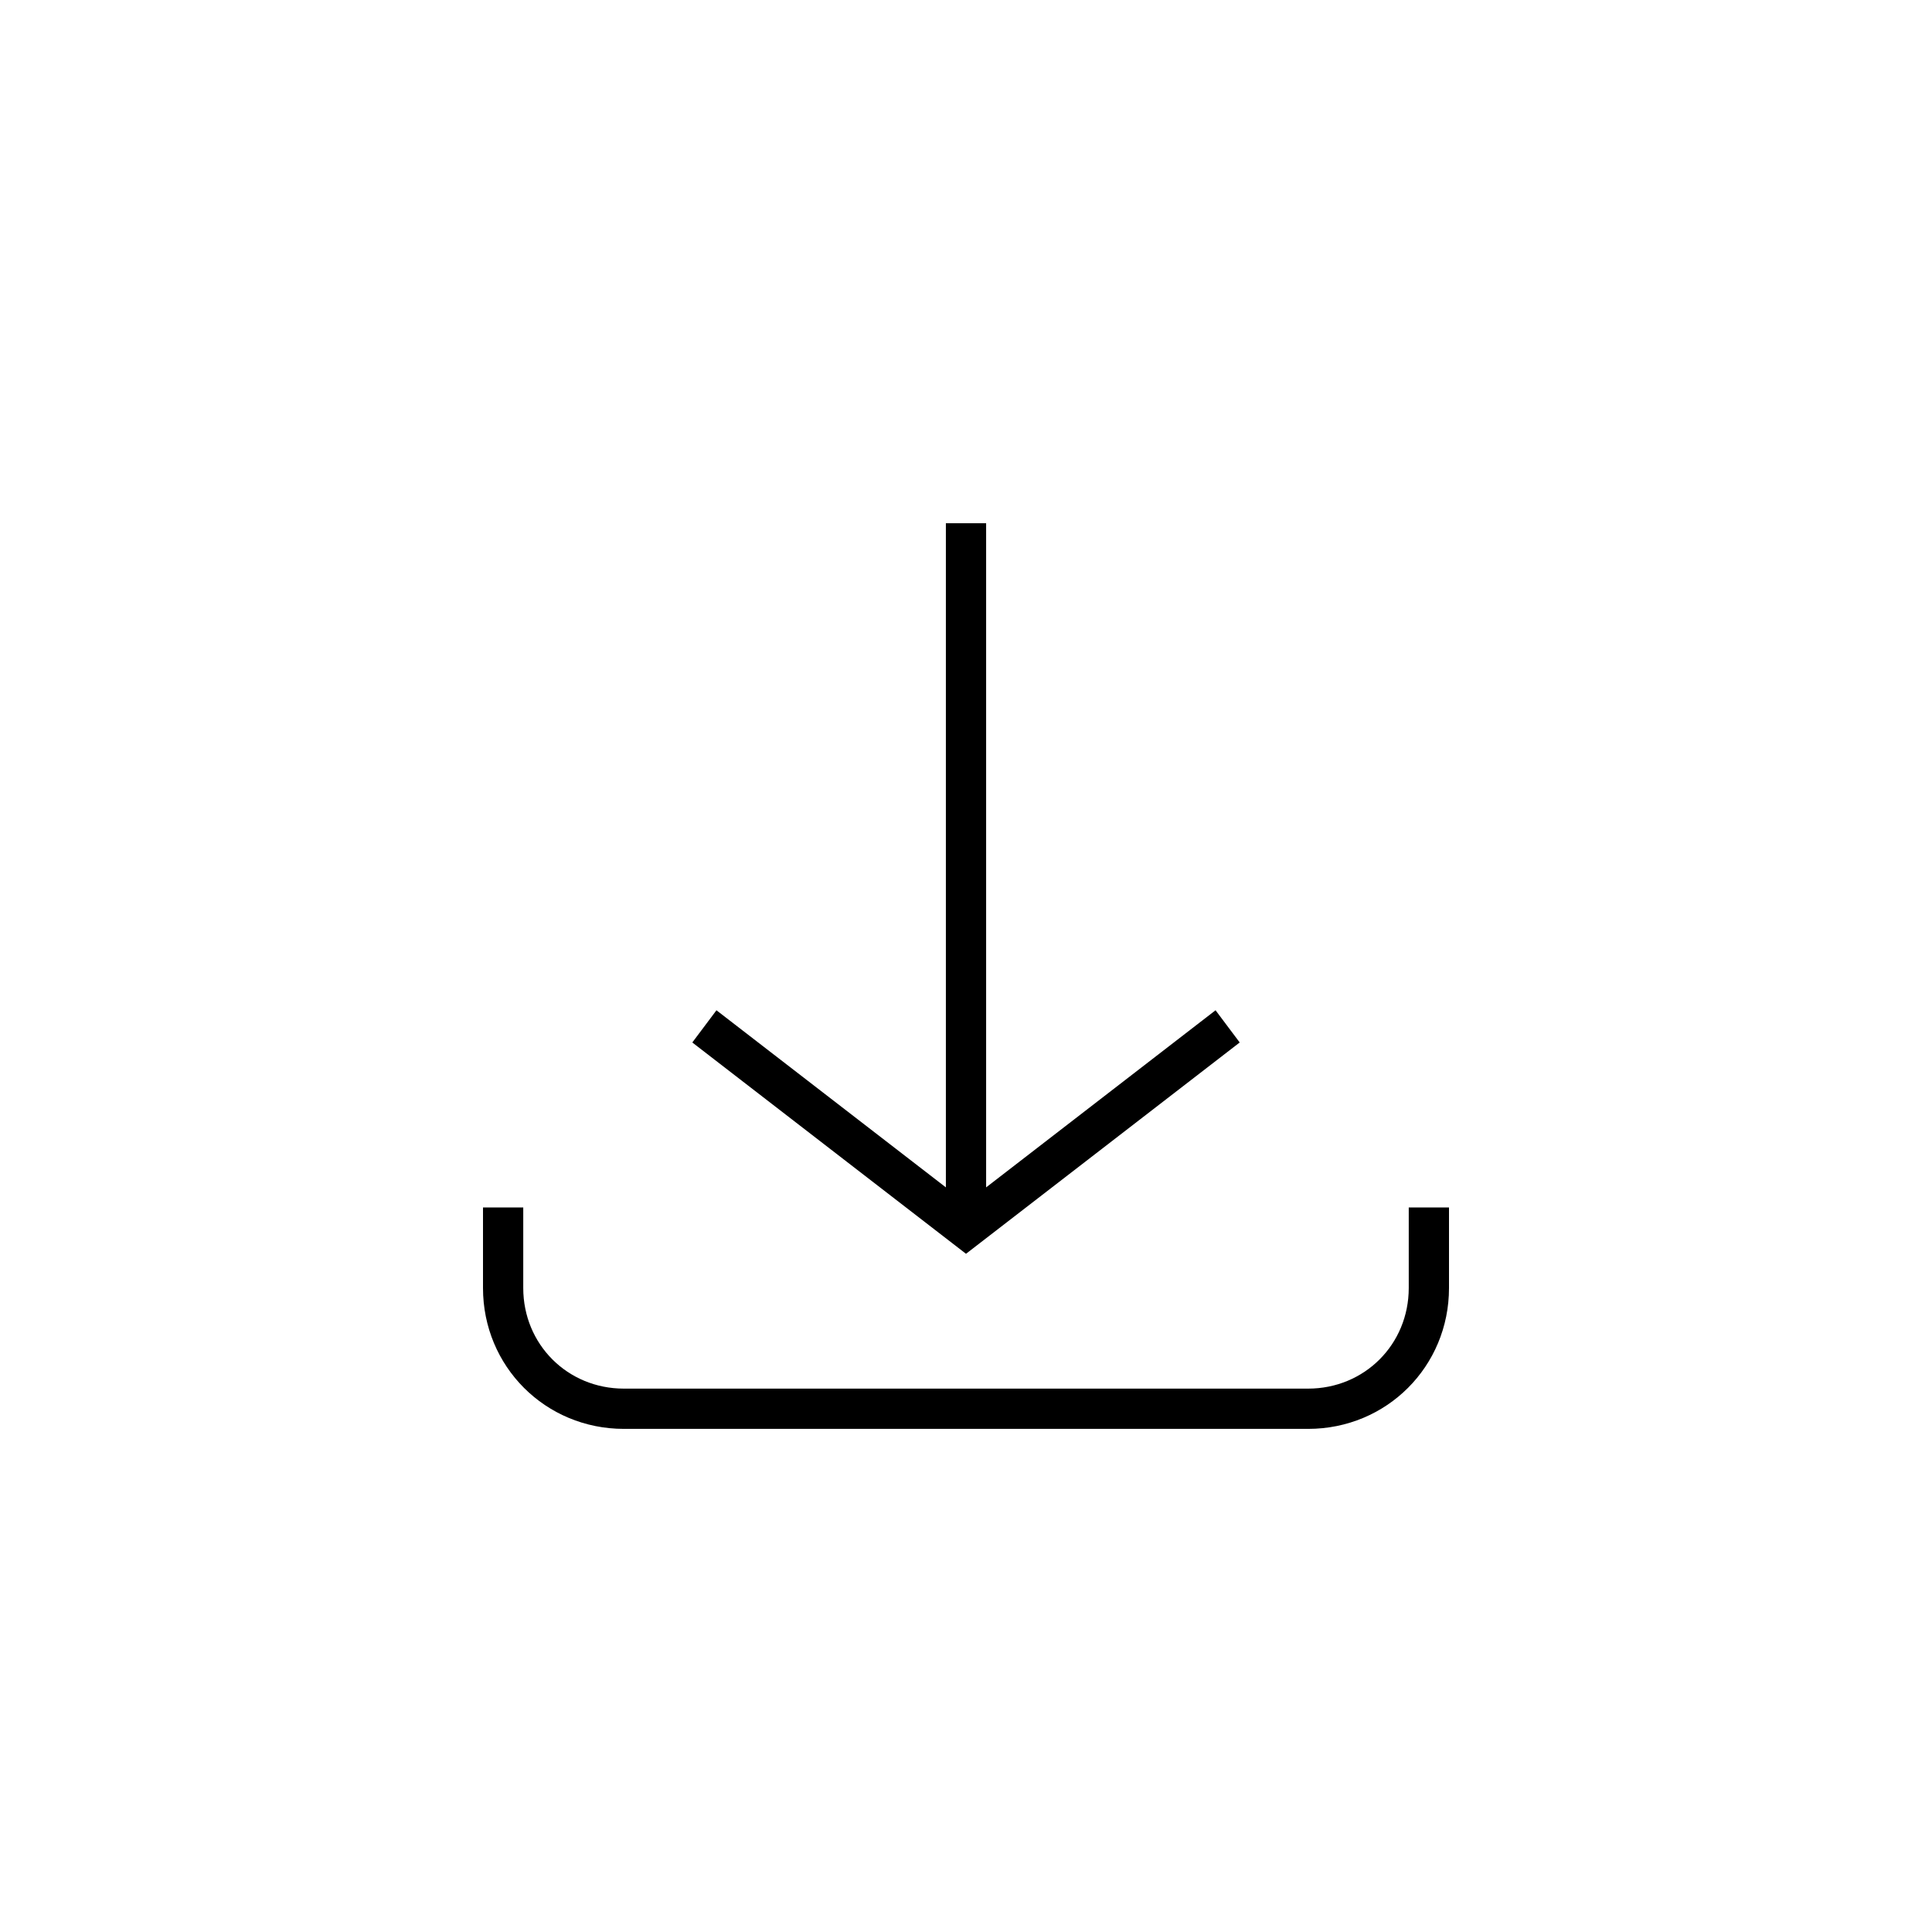 <svg version="1.1" xmlns="http://www.w3.org/2000/svg" xmlns:xlink="http://www.w3.org/1999/xlink" xmlns:a="http://ns.adobe.com/AdobeSVGViewerExtensions/3.0/"
	 x="0px" y="0px" viewBox="0 0 96 96" enable-background="new 0 0 96 96" xml:space="preserve">
<g id="Shapes">
	<path d="M72,60v4c0,3.9-3.1,7-7,7H31c-3.9,0-7-3.1-7-7v-4h2v4c0,2.8,2.2,5,5,5h34c2.8,0,5-2.2,5-5v-4H72z M61.6,51.8l-1.2-1.6
		L49,59V26h-2v33l-11.4-8.8l-1.2,1.6L48,62.3L61.6,51.8z"/>
</g>
</svg>
